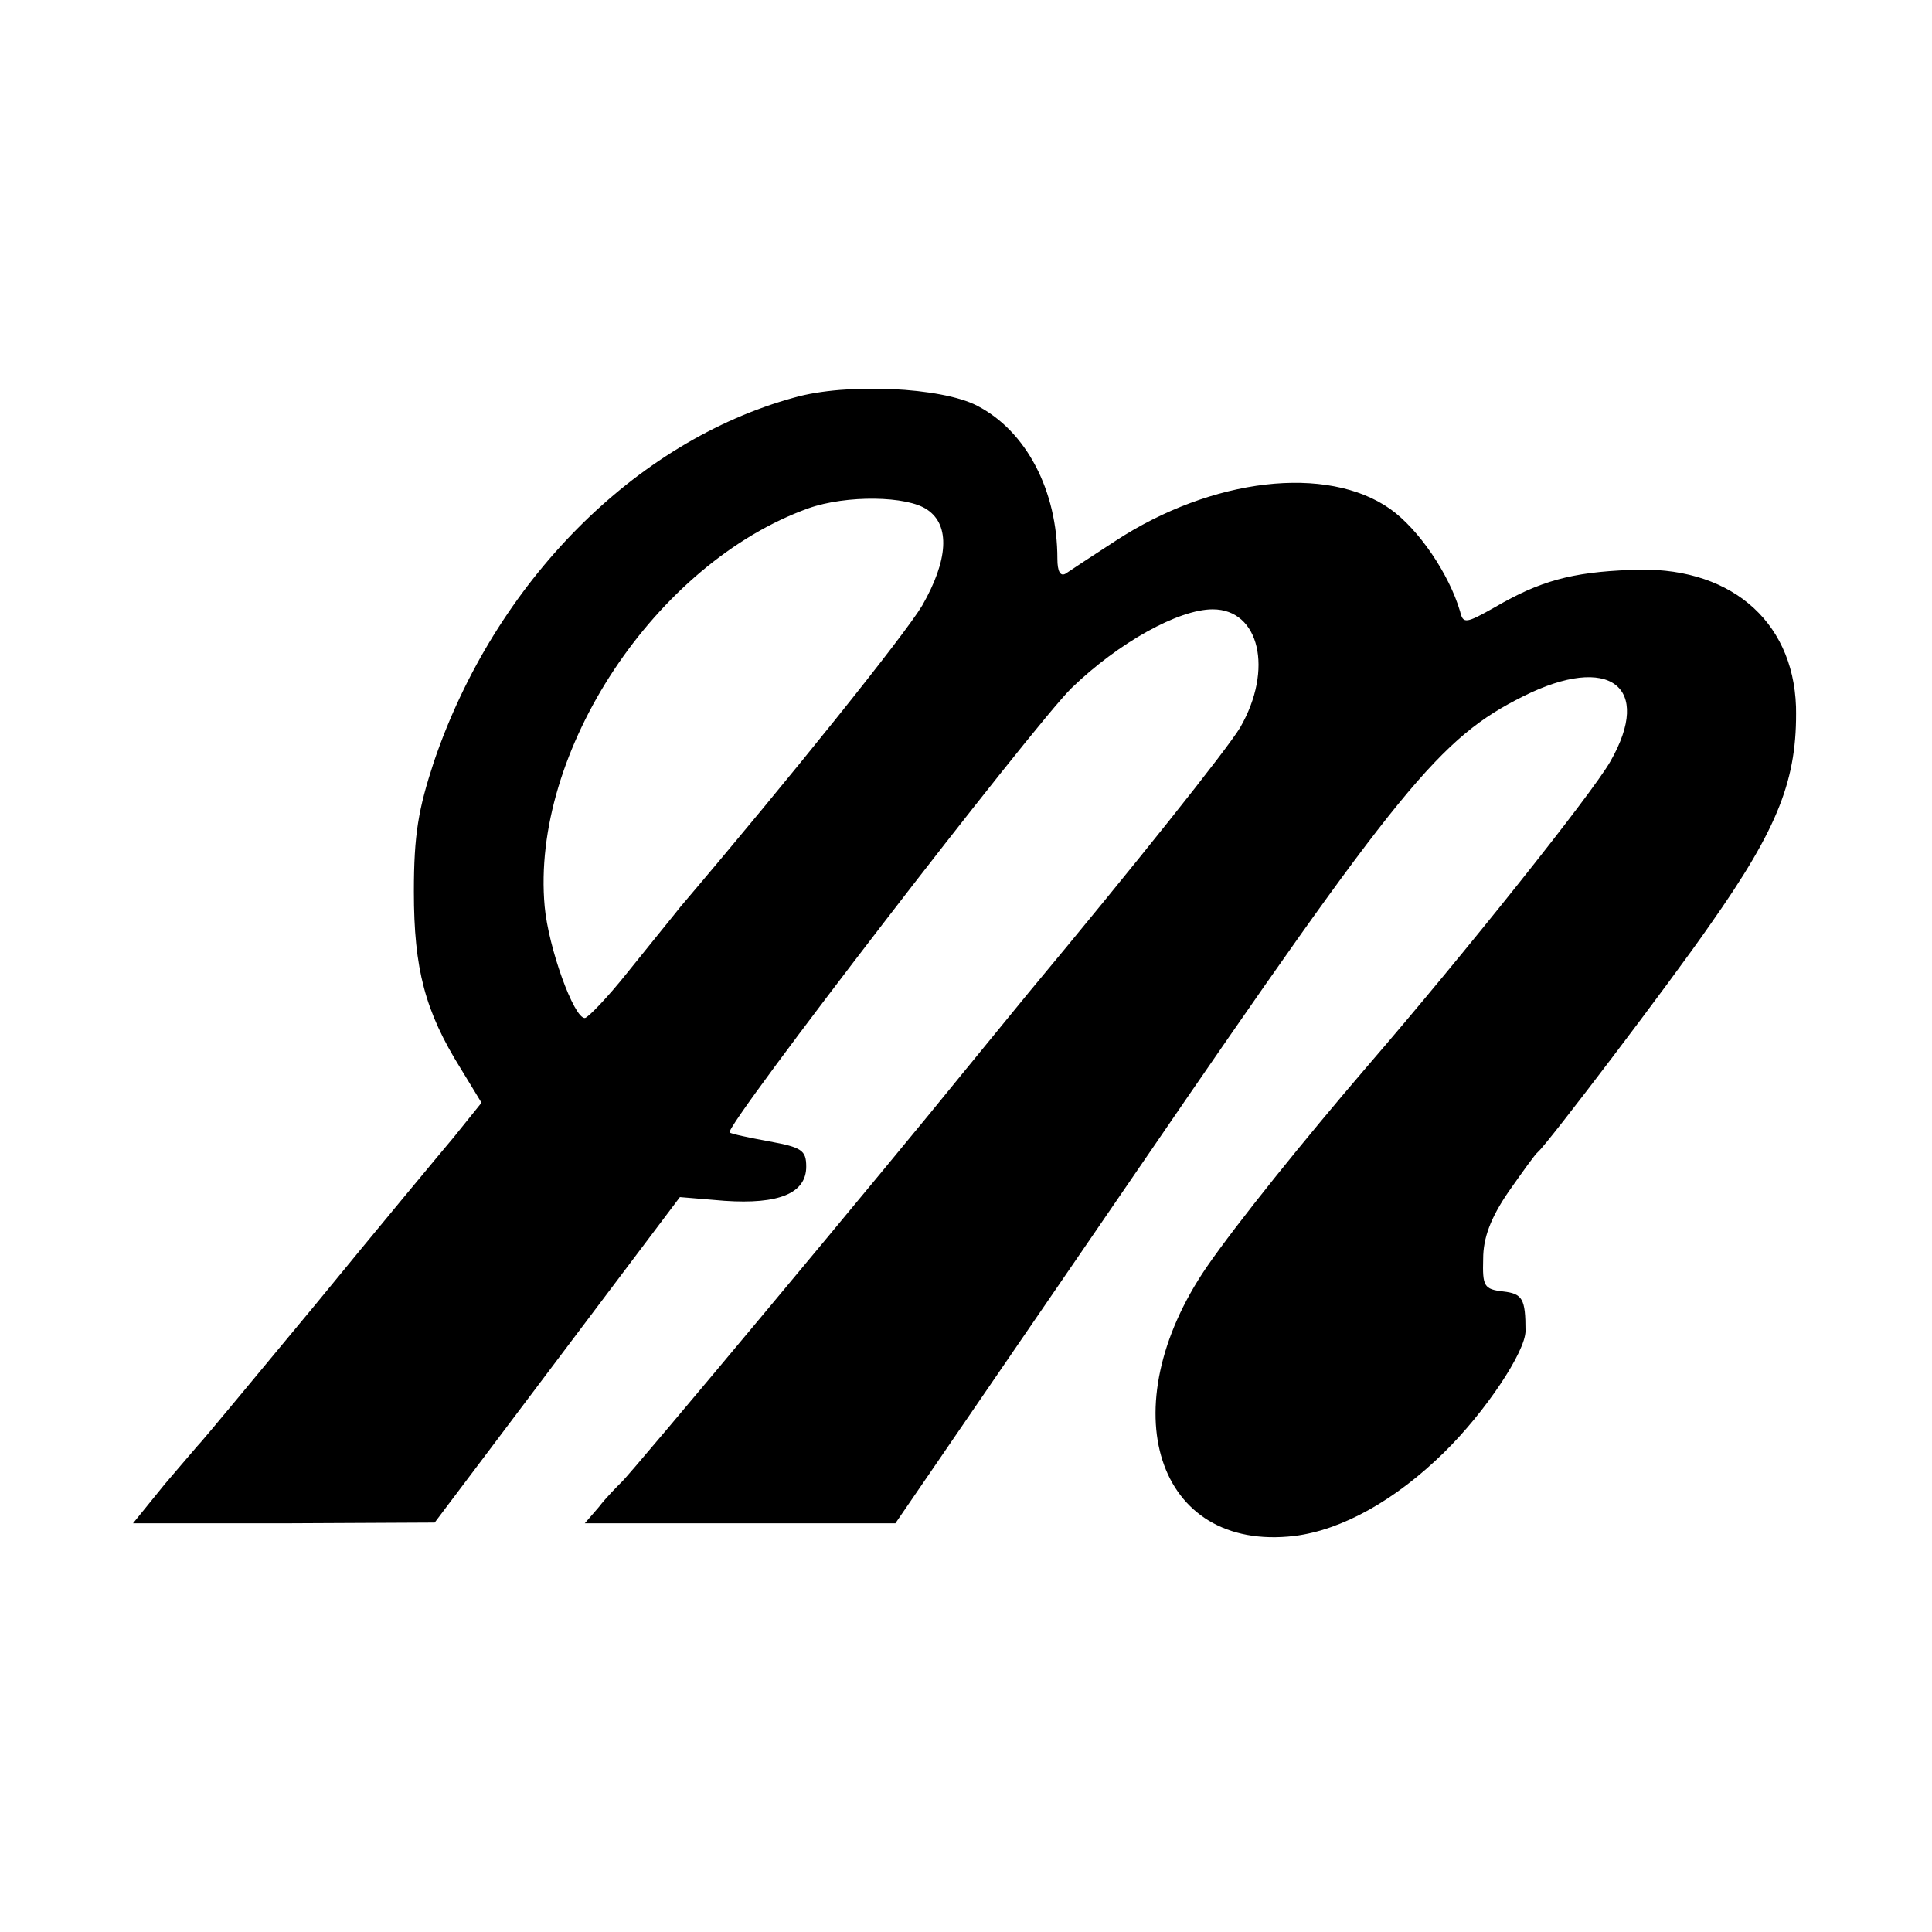 <?xml version="1.0" standalone="no"?>
<!DOCTYPE svg PUBLIC "-//W3C//DTD SVG 20010904//EN"
 "http://www.w3.org/TR/2001/REC-SVG-20010904/DTD/svg10.dtd">
<svg version="1.0" xmlns="http://www.w3.org/2000/svg"
 width="260pt" height="260pt" viewBox="0 0 260 260"
 preserveAspectRatio="xMidYMid meet">
<g transform="translate(0,260) scale(0.1,-0.1)"
fill="#000000" stroke="none">
<path d="M1069 2065 c-215 -59 -403 -249 -485 -490 -21 -64 -27 -98 -27 -175
0 -104 15 -161 63 -238 l28 -46 -37 -46 c-21 -25 -105 -126 -186 -225 -82 -99
-151 -182 -154 -185 -3 -3 -25 -29 -49 -57 l-43 -53 203 0 203 1 165 219 165
219 60 -5 c73 -5 110 10 110 46 0 22 -6 26 -50 34 -27 5 -51 10 -53 12 -9 6
409 548 460 598 63 61 144 106 190 106 63 0 82 -81 37 -159 -18 -30 -144 -188
-284 -356 -27 -33 -68 -83 -90 -110 -92 -114 -448 -541 -459 -550 -6 -6 -20
-20 -30 -33 l-19 -22 209 0 209 0 329 480 c351 513 404 577 516 633 116 58
175 13 117 -88 -26 -45 -195 -257 -327 -410 -85 -99 -176 -212 -216 -270 -130
-190 -68 -384 118 -362 64 8 136 48 202 113 55 54 109 135 109 163 0 43 -4 50
-30 53 -26 3 -28 7 -27 44 0 28 10 55 34 90 19 27 36 51 40 54 12 10 177 227
231 305 93 132 118 197 116 294 -4 118 -92 191 -223 184 -79 -3 -122 -15 -182
-50 -39 -22 -43 -23 -47 -6 -15 51 -56 111 -94 138 -85 60 -240 42 -370 -43
-31 -20 -61 -40 -67 -44 -7 -4 -11 3 -11 20 0 92 -42 172 -108 206 -48 25
-176 31 -246 11z m179 -151 c31 -21 28 -68 -7 -129 -24 -40 -177 -231 -325
-405 -11 -14 -43 -53 -71 -88 -27 -34 -54 -62 -58 -62 -15 0 -49 95 -54 150
-19 208 149 462 355 536 51 18 133 17 160 -2z"/>
</g>
</svg>
